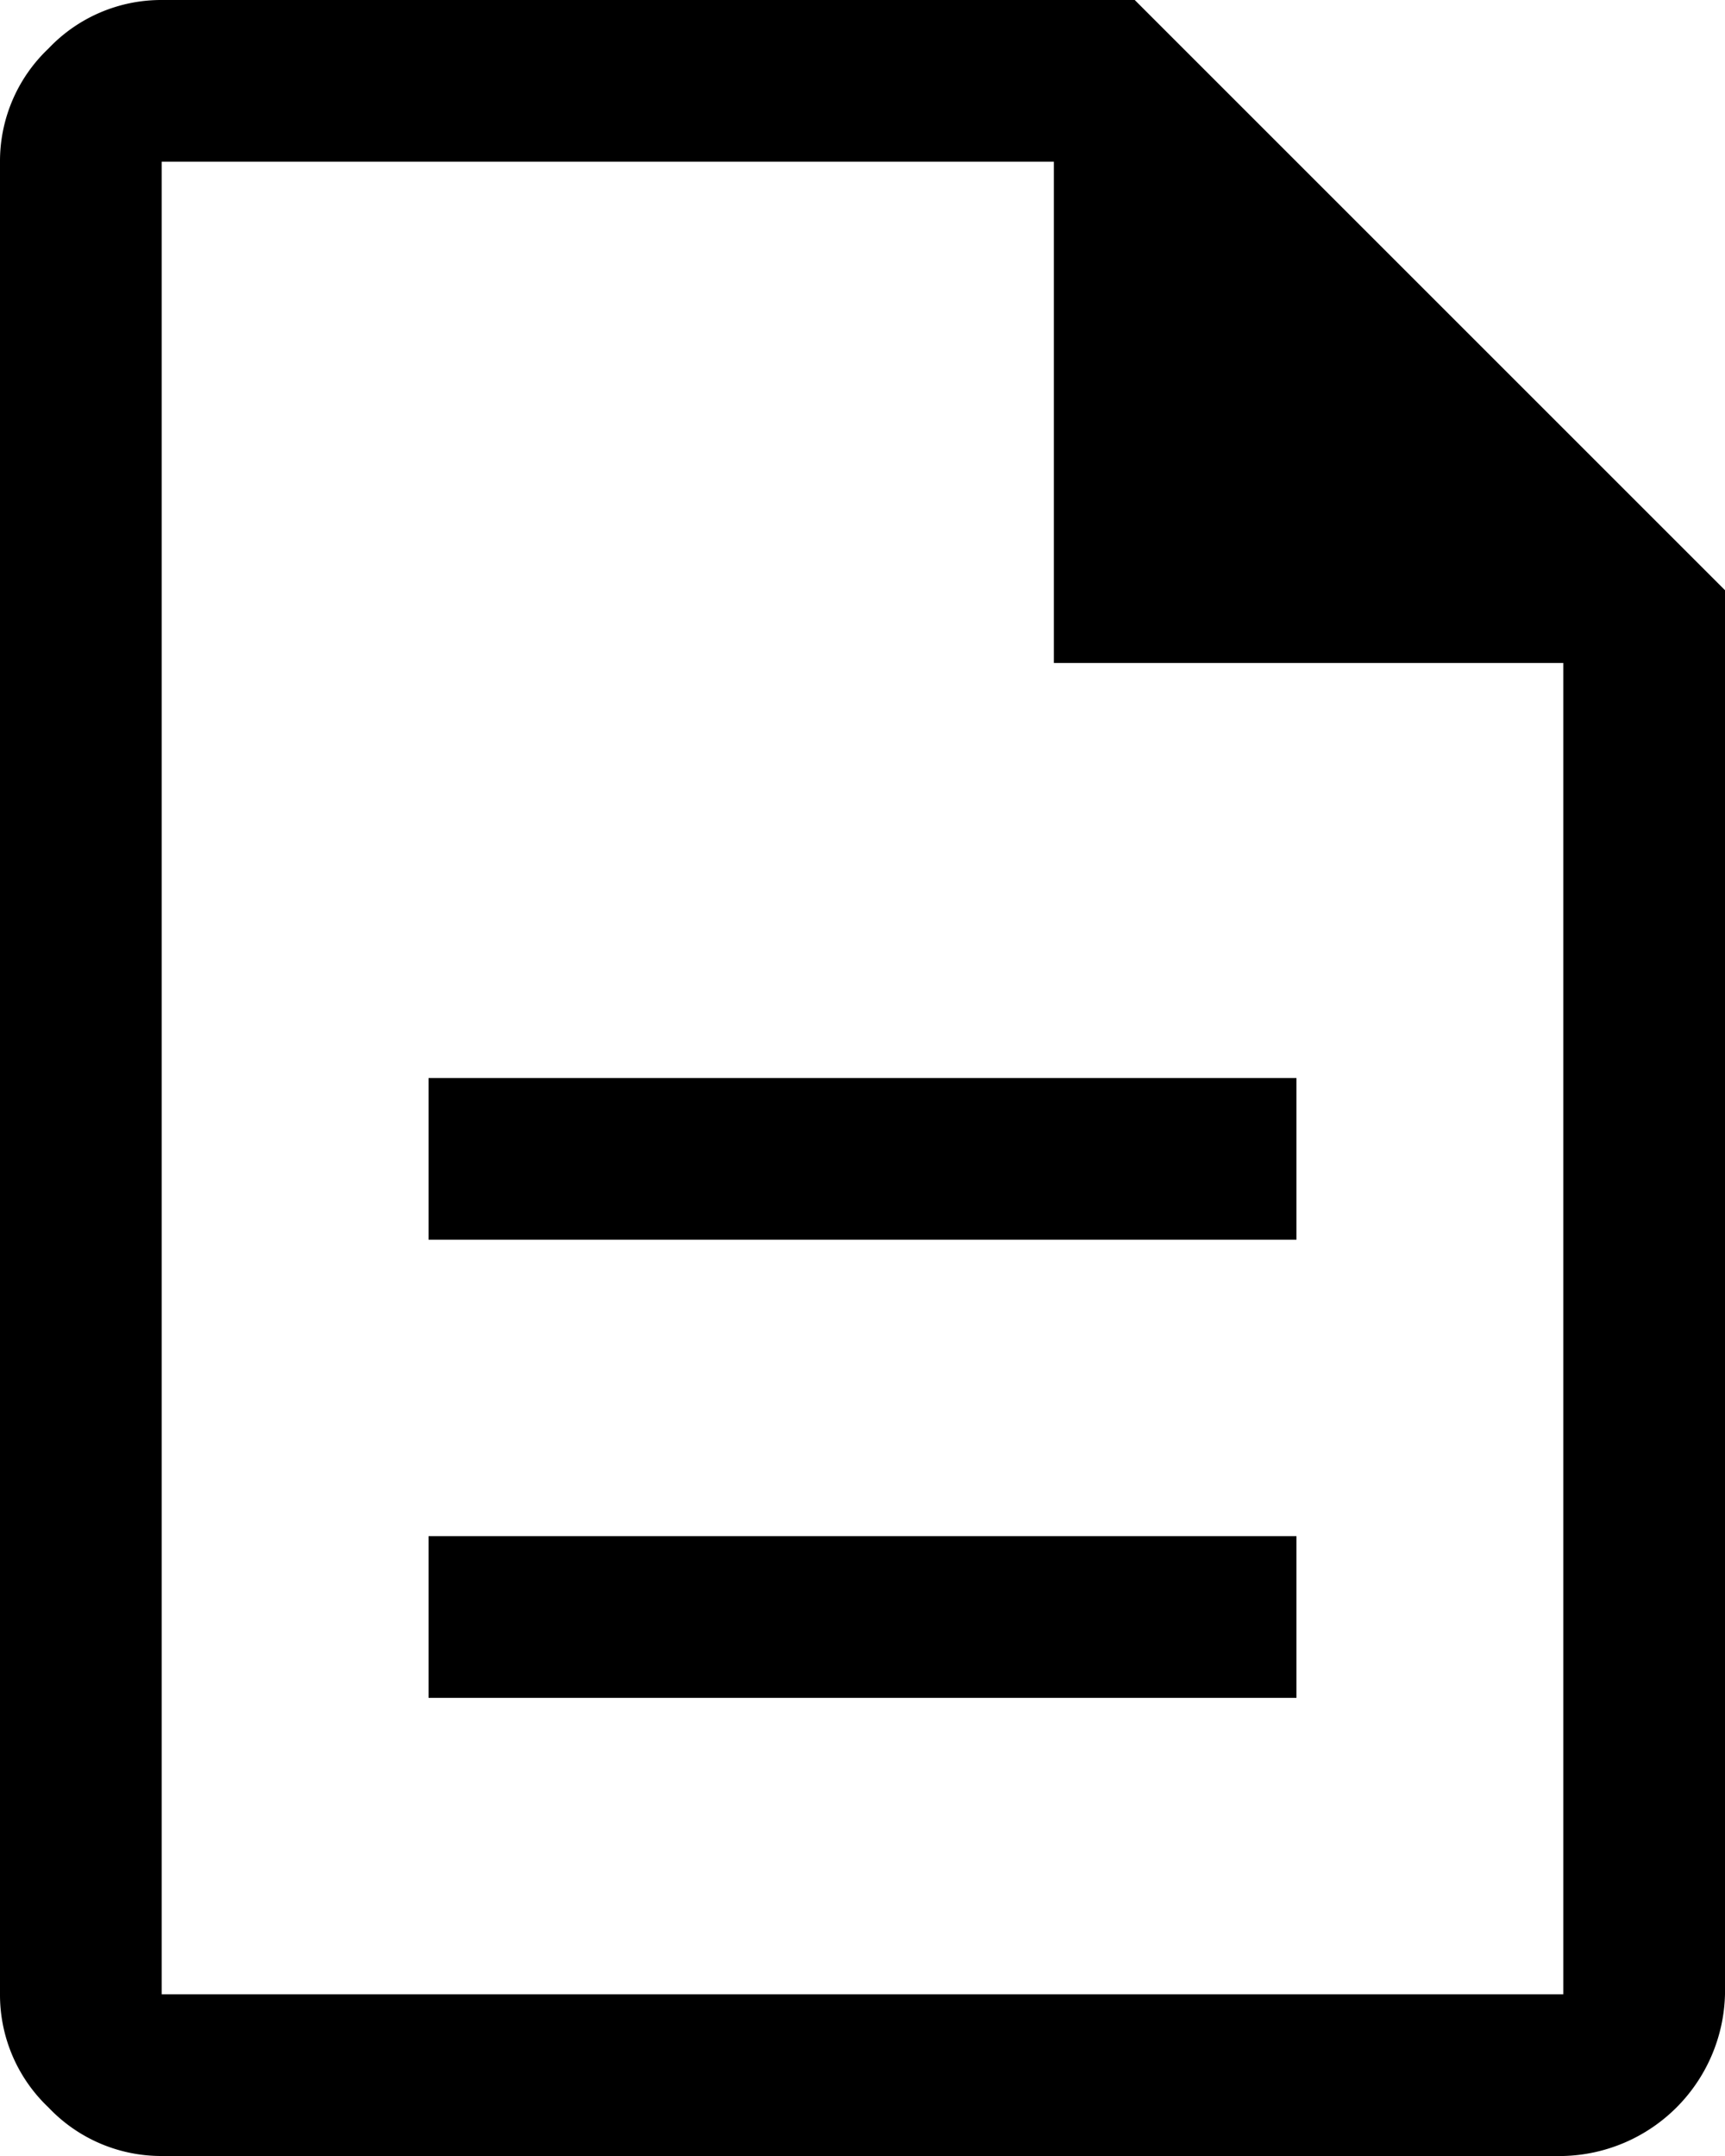 <svg xmlns="http://www.w3.org/2000/svg" width="16" height="20" viewBox="0 0 16 20">
  <path id="icon_docs" d="M3.975,15.75h8.05v-1.5H3.975Zm0-4.25h8.05V10H3.975ZM1.5,20a1.439,1.439,0,0,1-1.05-.45A1.439,1.439,0,0,1,0,18.5V1.5A1.439,1.439,0,0,1,.45.45,1.439,1.439,0,0,1,1.5,0h9.025L16,5.475V18.5A1.538,1.538,0,0,1,14.5,20ZM9.775,6.15V1.5H1.5v17h13V6.15ZM1.5,1.5v0Z"/>
</svg>
